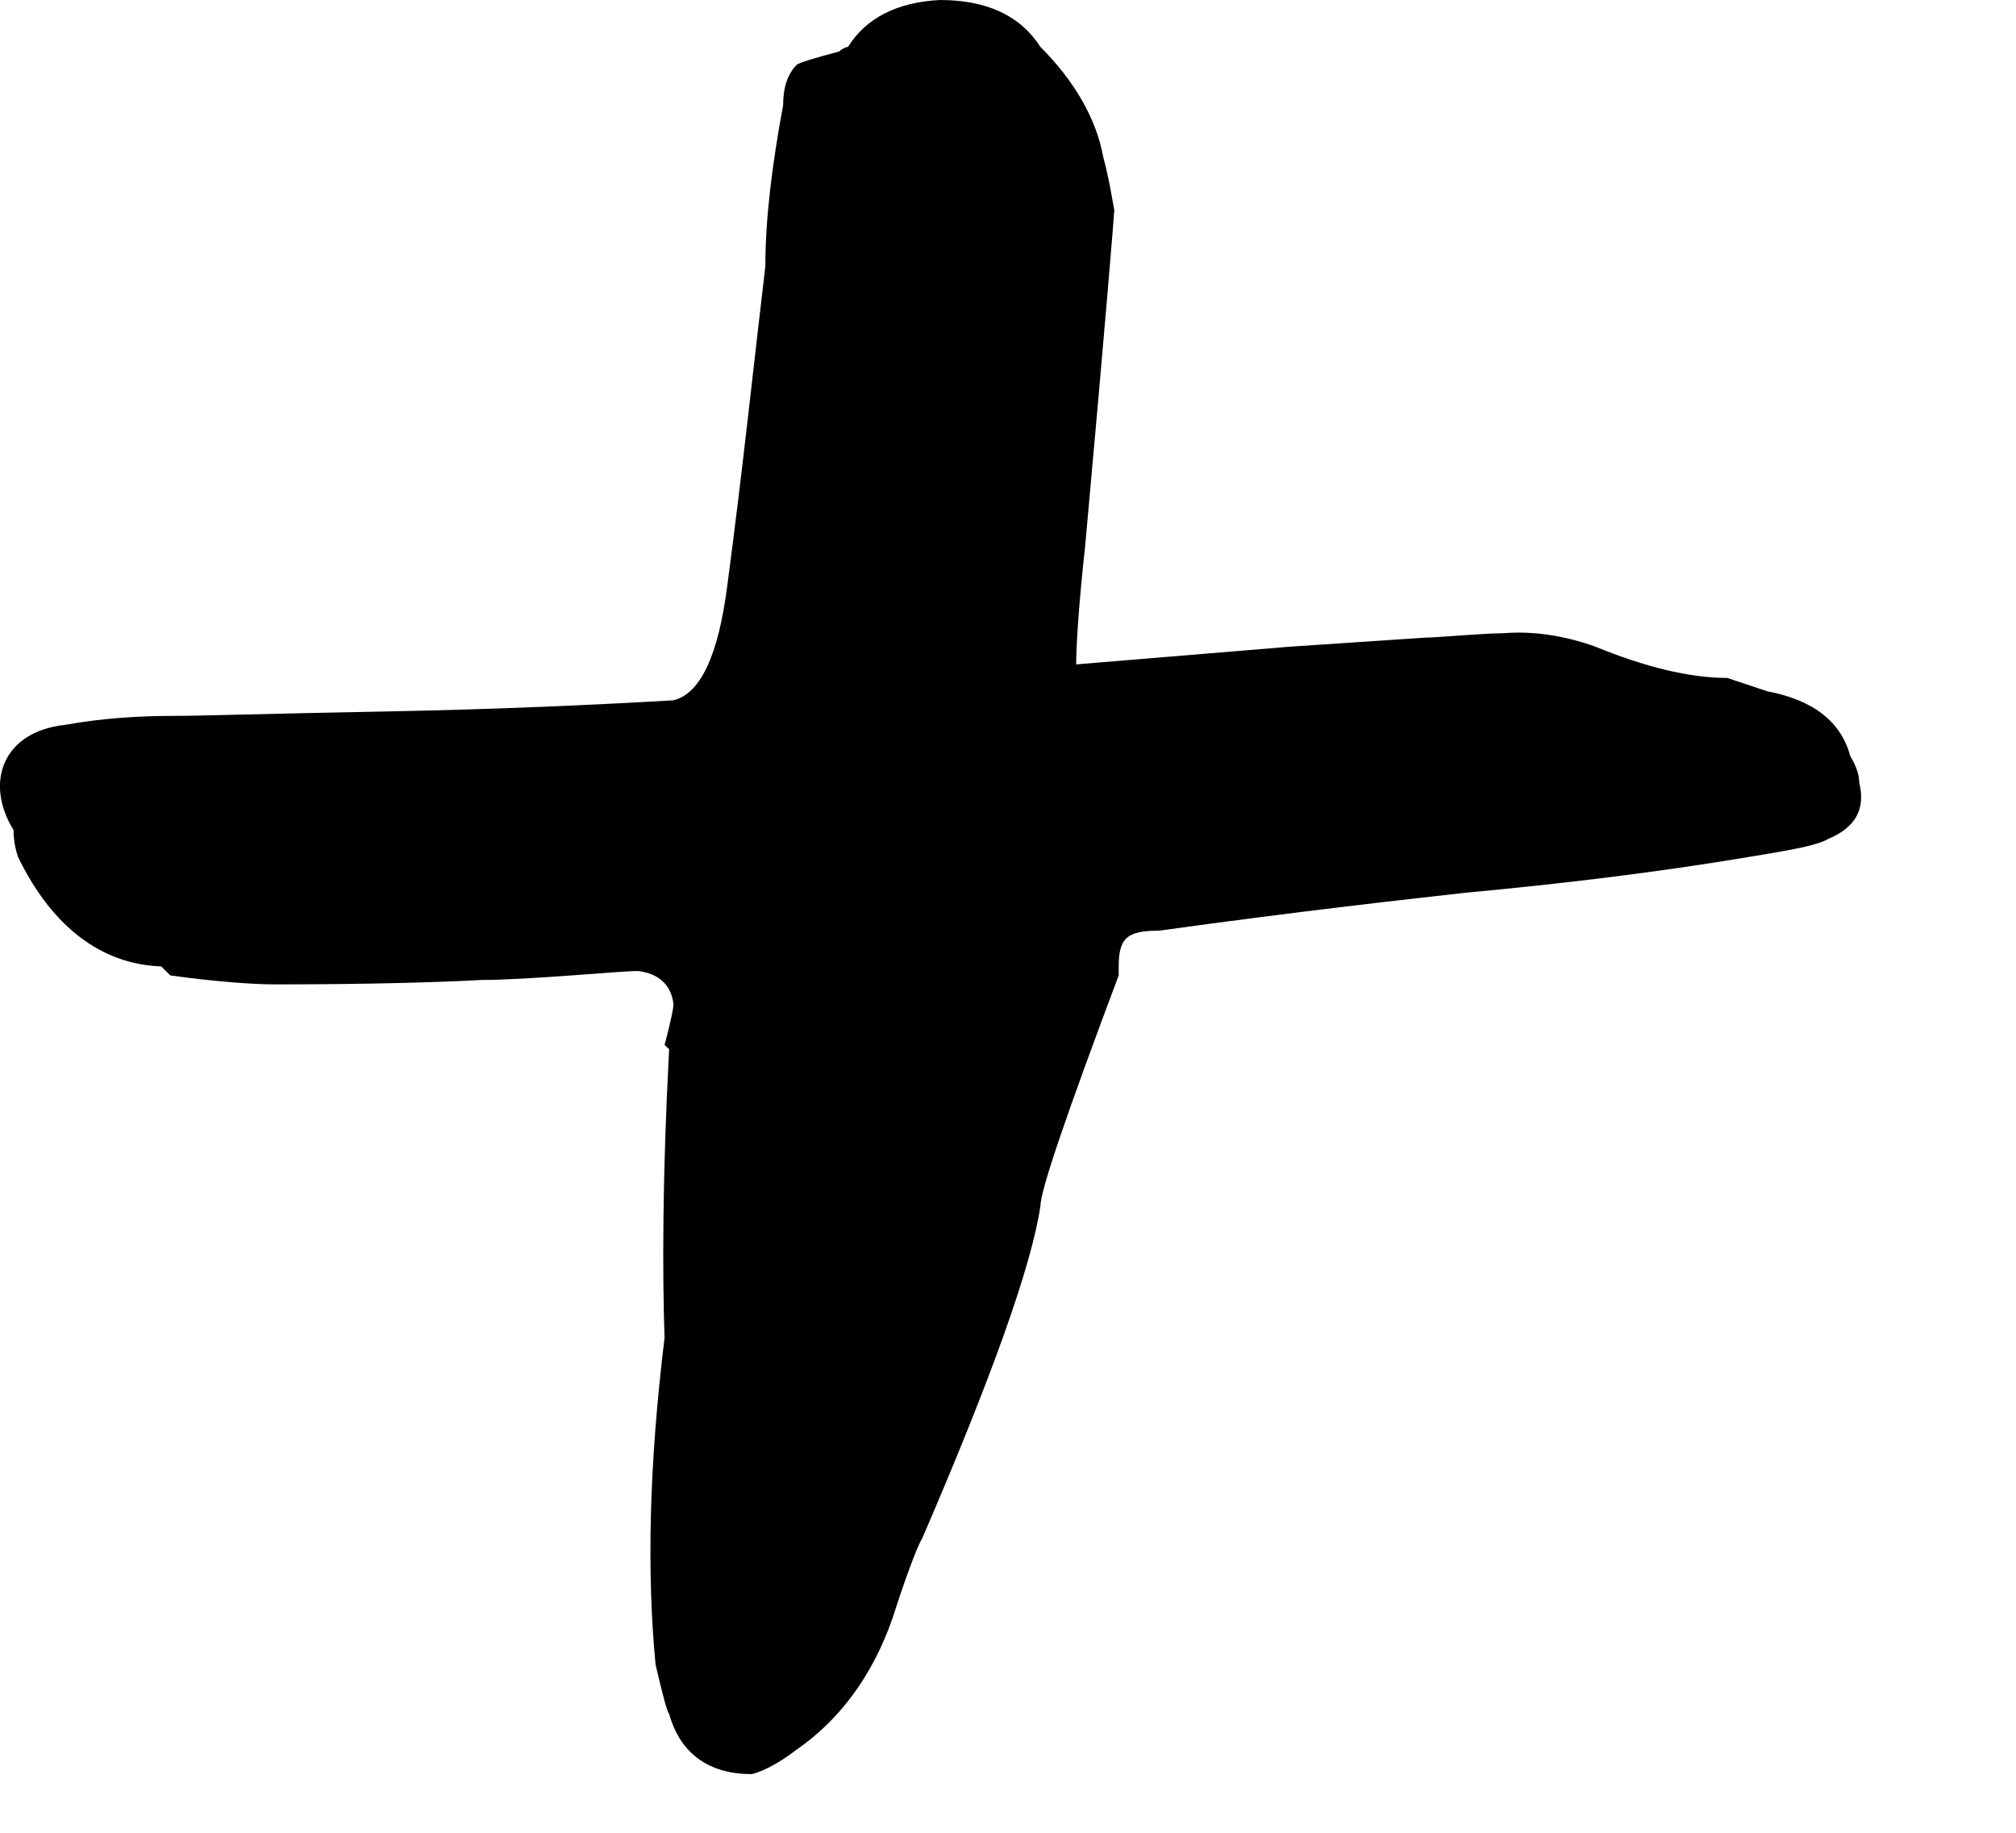 <?xml version="1.0" encoding="UTF-8"?> <svg xmlns="http://www.w3.org/2000/svg" width="11" height="10" viewBox="0 0 11 10" fill="none"><path d="M5.872 3.625L7.044 3.528L7.777 3.479C7.838 3.479 8.094 3.455 8.204 3.455C8.363 3.442 8.534 3.467 8.704 3.528C8.973 3.638 9.217 3.699 9.425 3.699L9.644 3.772C9.901 3.821 10.047 3.943 10.096 4.126C10.133 4.187 10.145 4.236 10.145 4.272C10.181 4.419 10.12 4.517 9.974 4.578C9.913 4.614 9.766 4.639 9.547 4.675C9.034 4.761 8.521 4.822 7.996 4.871C7.679 4.907 7.117 4.968 6.324 5.078C6.153 5.078 6.104 5.115 6.104 5.273V5.322C5.824 6.067 5.677 6.494 5.677 6.58C5.628 6.909 5.409 7.52 5.03 8.398C5.018 8.411 4.957 8.557 4.871 8.826C4.762 9.143 4.578 9.387 4.347 9.546C4.237 9.631 4.151 9.668 4.102 9.68C3.87 9.68 3.712 9.57 3.651 9.351C3.639 9.338 3.614 9.241 3.577 9.082C3.529 8.582 3.541 7.996 3.626 7.3C3.614 6.946 3.614 6.421 3.651 5.725L3.626 5.701C3.663 5.566 3.675 5.493 3.675 5.481C3.663 5.371 3.59 5.31 3.48 5.298C3.382 5.298 2.882 5.347 2.625 5.347C2.406 5.359 2.027 5.371 1.502 5.371C1.392 5.371 1.197 5.359 0.929 5.322L0.88 5.273C0.55 5.261 0.282 5.054 0.098 4.675C0.086 4.639 0.074 4.59 0.074 4.529C-0.085 4.272 0.013 3.992 0.355 3.955C0.562 3.918 0.758 3.906 0.953 3.906C1.087 3.906 1.466 3.894 2.1 3.882C2.735 3.87 3.26 3.845 3.675 3.821C3.822 3.784 3.919 3.577 3.968 3.198C4.054 2.551 4.115 1.965 4.176 1.453C4.176 1.196 4.212 0.903 4.273 0.574C4.273 0.476 4.298 0.403 4.347 0.354C4.359 0.342 4.444 0.317 4.578 0.281C4.591 0.269 4.615 0.256 4.627 0.256C4.725 0.098 4.896 0.012 5.128 0C5.384 0 5.567 0.085 5.677 0.256C5.86 0.439 5.982 0.647 6.019 0.854C6.055 0.989 6.068 1.086 6.08 1.147C6.08 1.16 6.031 1.77 5.921 2.979C5.885 3.308 5.872 3.528 5.872 3.625Z" fill="black"></path></svg> 